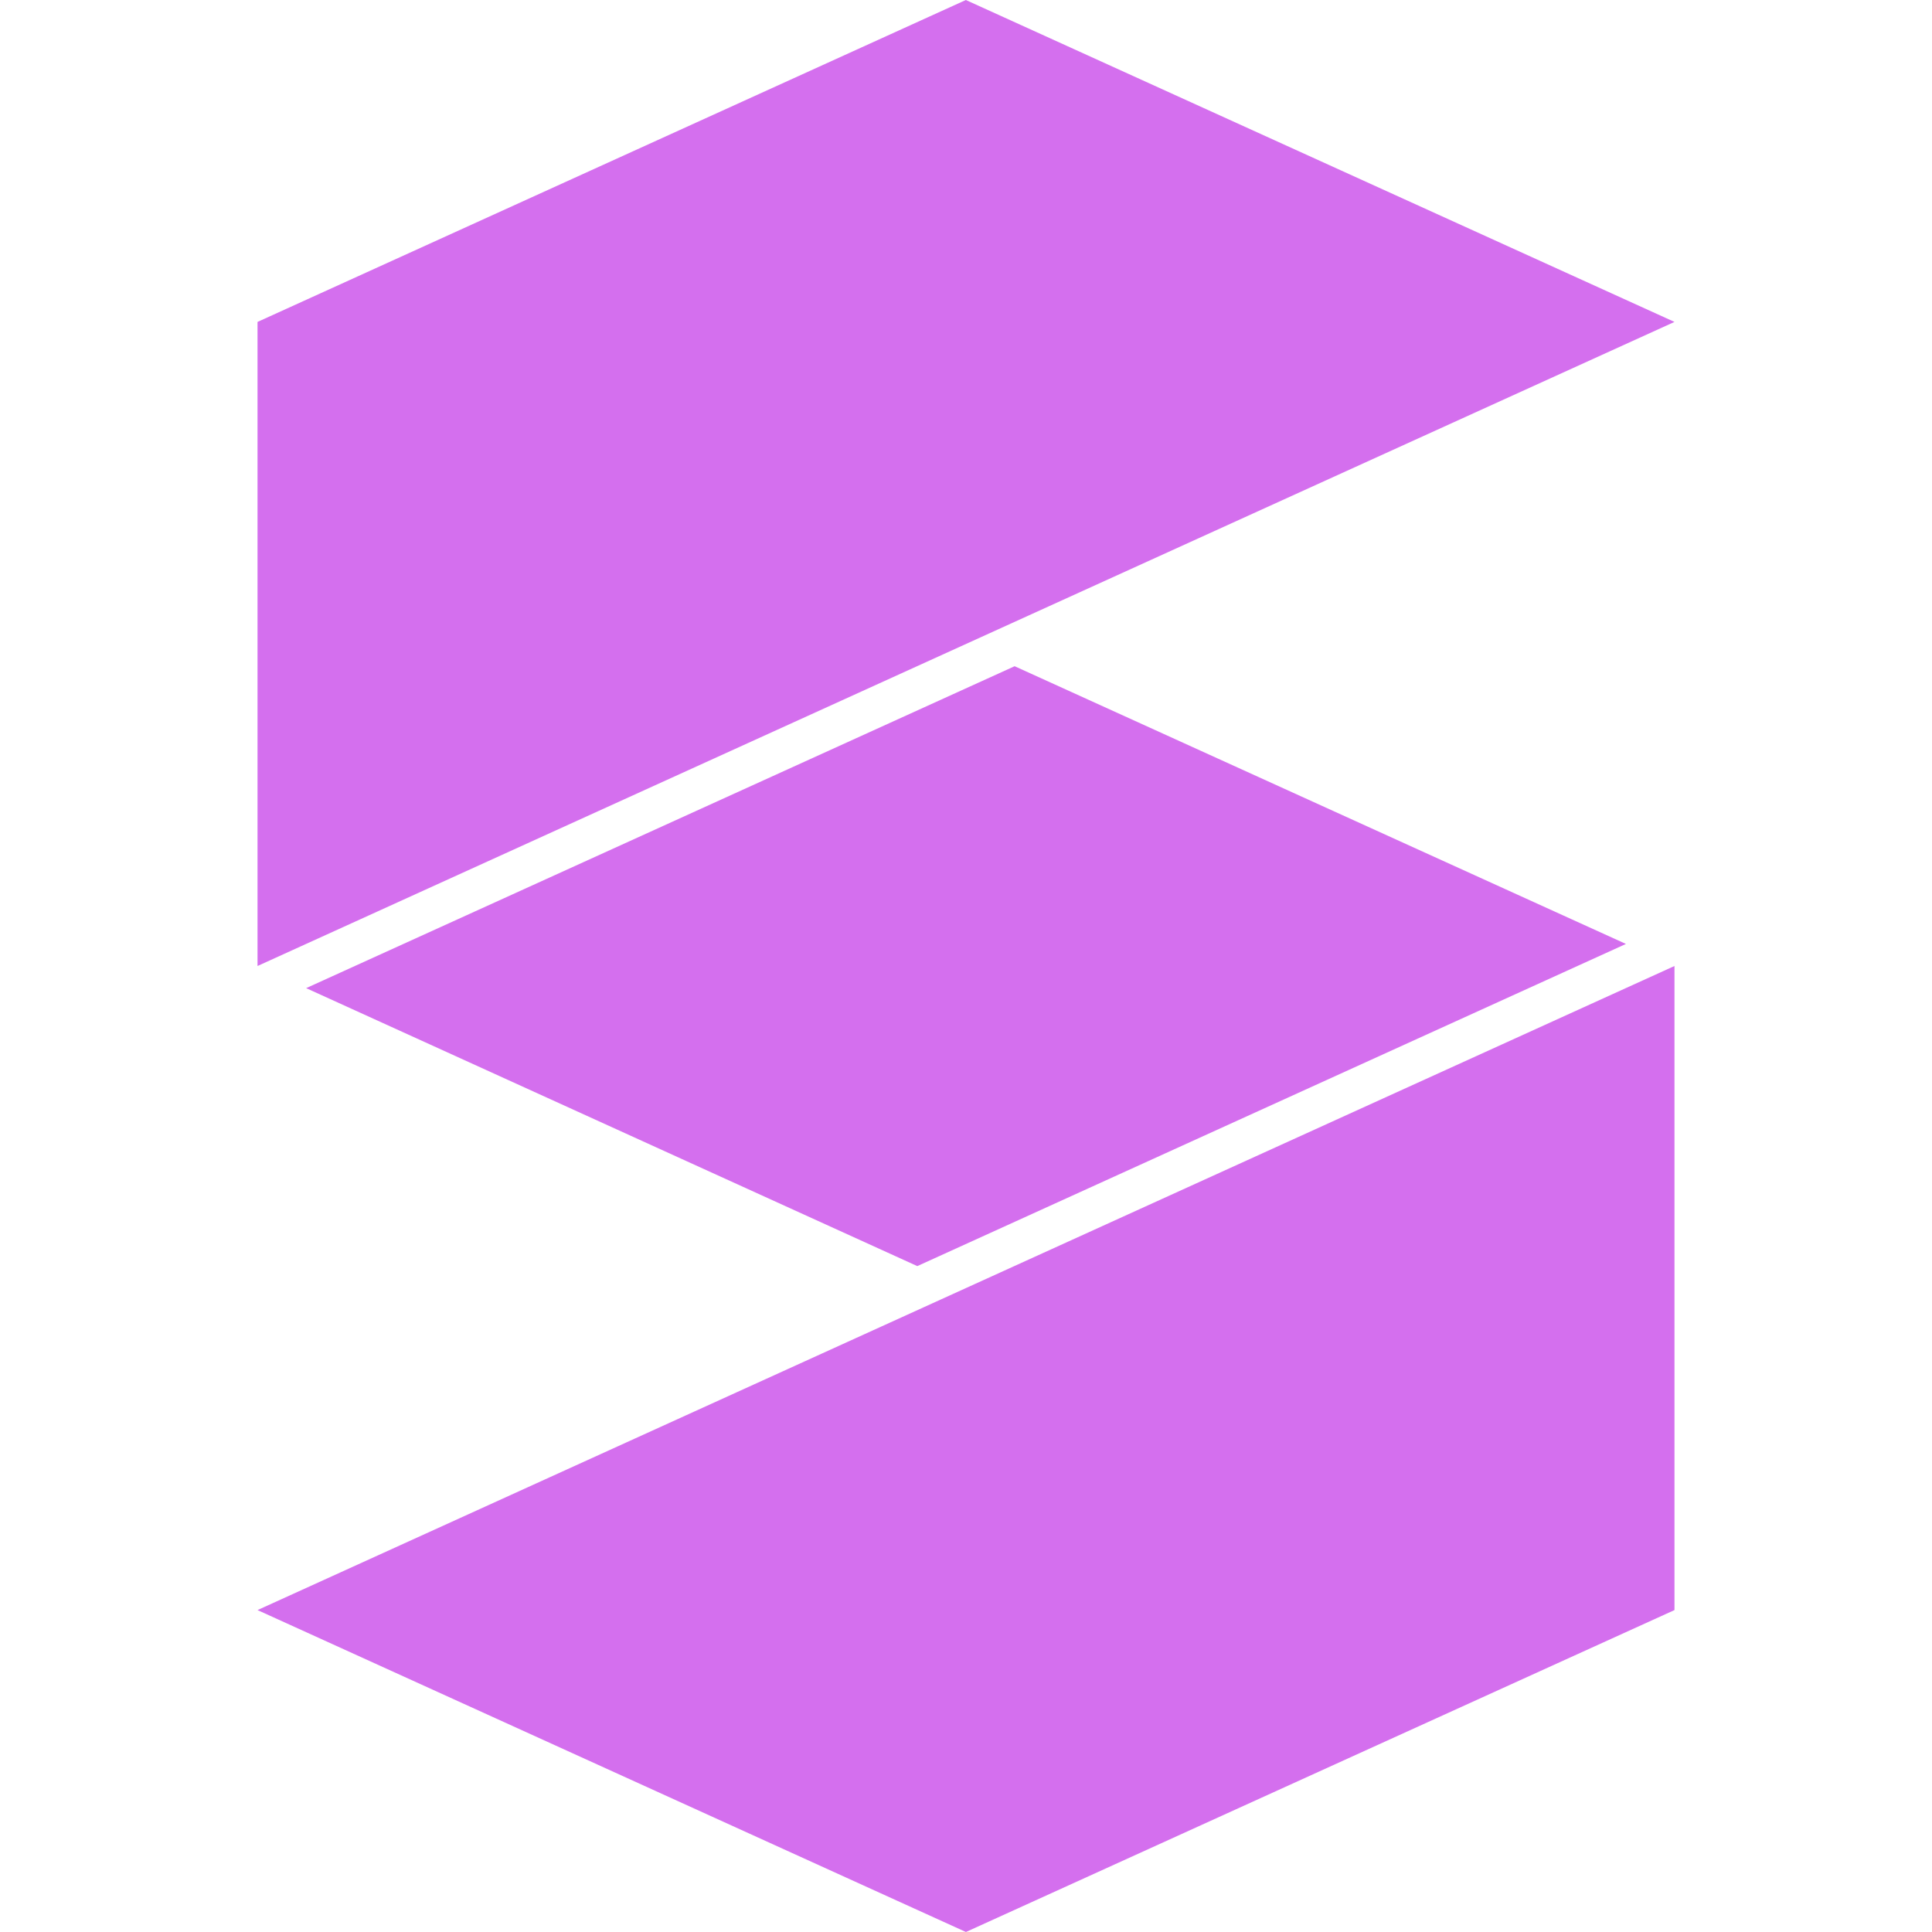 <svg role="img" width="32px" height="32px" viewBox="0 0 24 24" xmlns="http://www.w3.org/2000/svg"><title>Spark AR</title><path fill="#d46fee" d="M3.199 20.001L20.801 12v8.001L11.999 24l-8.8-3.999zm8.8 3.999zm-.001-24L3.199 3.999V12l17.602-8.001L11.998 0zM3.803 12.275l7.592 3.453 8.803-4.002-7.594-3.45-8.801 3.999z"/></svg>